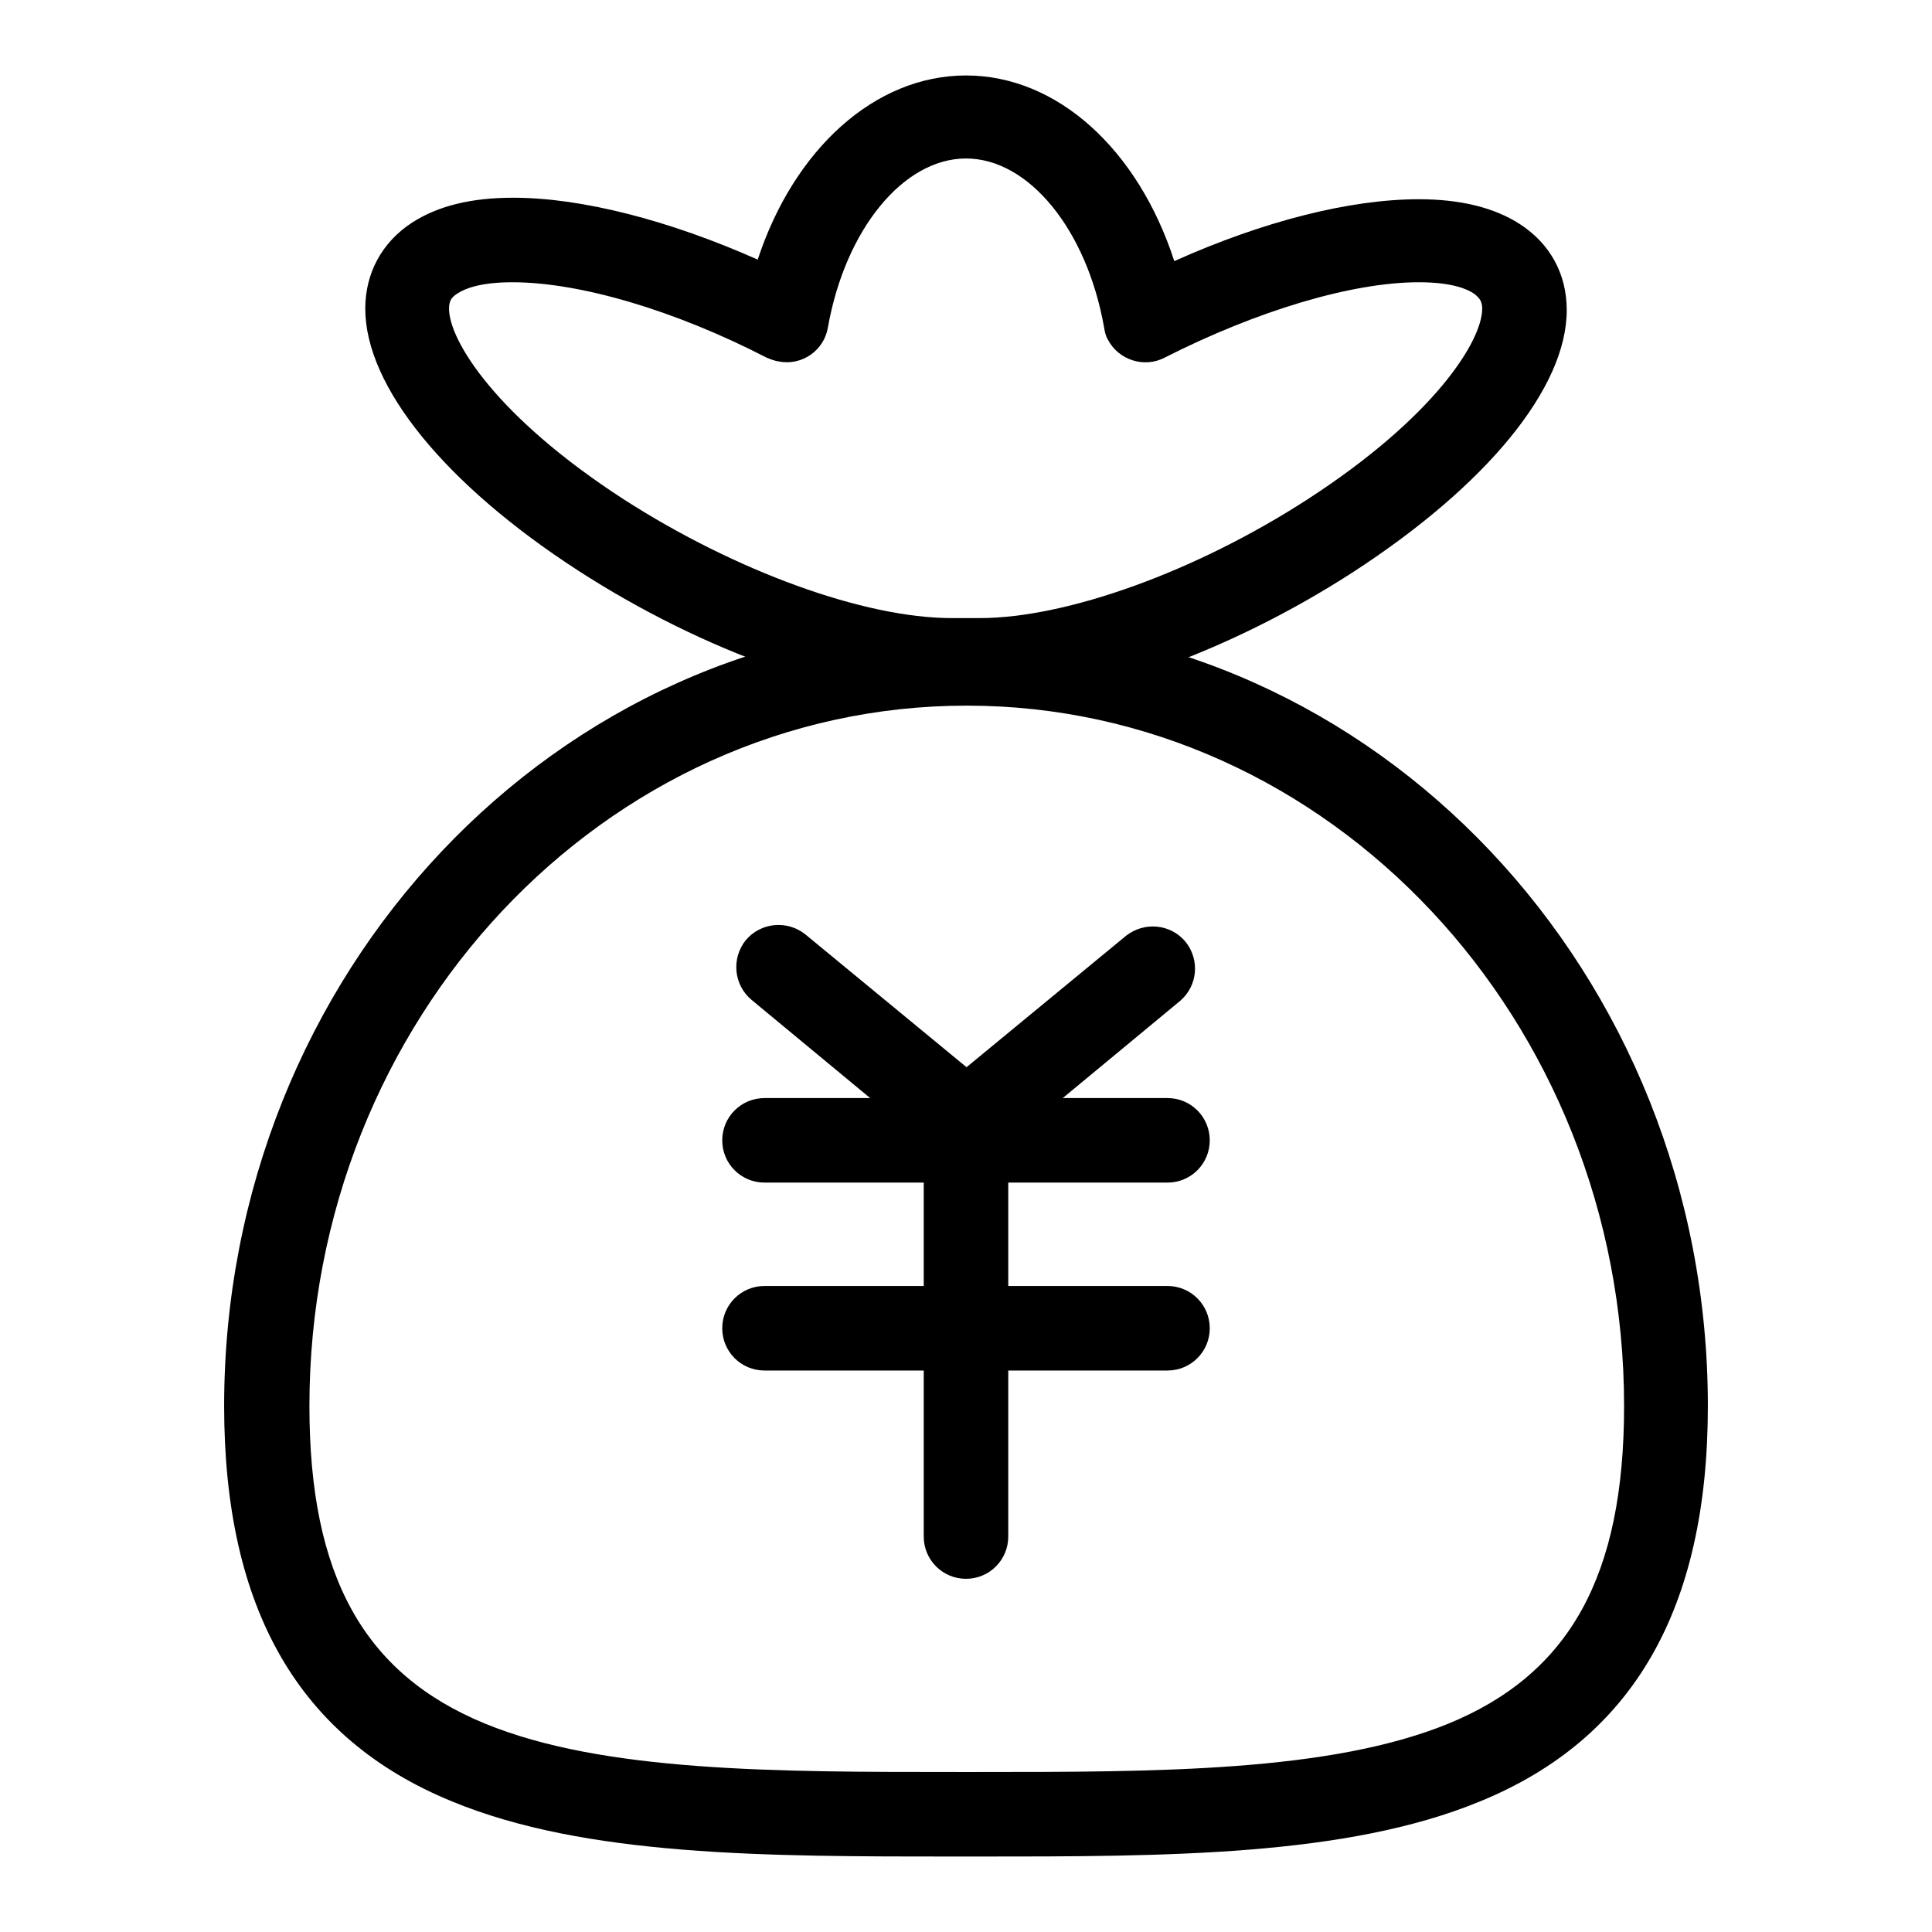 <?xml version="1.0" encoding="utf-8"?>
<!-- Svg Vector Icons : http://www.onlinewebfonts.com/icon -->
<!DOCTYPE svg PUBLIC "-//W3C//DTD SVG 1.1//EN" "http://www.w3.org/Graphics/SVG/1.1/DTD/svg11.dtd">
<svg version="1.1" xmlns="http://www.w3.org/2000/svg" xmlns:xlink="http://www.w3.org/1999/xlink" x="0px" y="0px" viewBox="0 0 256 256" enable-background="new 0 0 256 256" xml:space="preserve">
<g> <path fill="#000000" d="M128,93.1c-0.3,0-0.5,0-0.8,0c-0.4,0-0.7,0-1.1,0c-13.8,0-32.8-6.7-49.5-17.5C59,64.2,48.4,51.2,48.4,40.9 c0-4.7,2.2-8.8,6.2-11.4c3.4-2.2,7.8-3.3,13.4-3.3c9.1,0,20.7,3,32.4,8.2C105.2,19.8,115.9,10,128,10c12.1,0,22.8,9.8,27.6,24.6 c11.8-5.3,23.3-8.2,32.4-8.2c5.5,0,10,1.1,13.4,3.3c4,2.6,6.2,6.6,6.2,11.4c0,10.3-10.6,23.2-28.3,34.7 c-16.7,10.8-35.7,17.5-49.5,17.5h0c-0.4,0-0.7,0-1.1,0C128.5,93.1,128.3,93.1,128,93.1L128,93.1z M127.3,81.9c0.1,0,0.1,0,0.2,0 l0.3,0c0.1,0,0.3,0,0.4,0l0.3,0c0.1,0,0.3,0,0.4,0c0.3,0,0.6,0,0.9,0c11.6,0,28.7-6.2,43.4-15.7c17-11,23.2-21.1,23.2-25.3 c0-0.9-0.3-1.4-1.1-2c-0.9-0.6-2.9-1.5-7.3-1.5c-8.9,0-21.5,3.8-33.7,10c-2.7,1.4-6.1,0.3-7.5-2.4c-0.3-0.5-0.4-1-0.5-1.6 c-2.3-13-10-22.4-18.3-22.4c-8.3,0-16,9.4-18.3,22.4c-0.5,3-3.4,5.1-6.5,4.5c-0.6-0.1-1.1-0.3-1.6-0.5c-12.2-6.3-24.8-10-33.7-10 c-4.4,0-6.4,0.9-7.3,1.5c-0.8,0.5-1.1,1-1.1,2c0,4.2,6.2,14.3,23.2,25.3c14.8,9.5,31.8,15.7,43.4,15.7c0.3,0,0.6,0,0.9,0 L127.3,81.9z"/> <path fill="#000000" d="M129.3,246h-2.6c-25.3,0-49.1,0-66.8-7.3c-20.3-8.3-30.2-25.5-30.2-52.4c0-57.3,44.1-104,98.3-104 c54.2,0,98.3,46.6,98.3,104c0,26.9-9.9,44.1-30.2,52.4C178.4,246,154.5,246,129.3,246L129.3,246z M127.4,234.8h1.9 c24.1,0,46.9,0,62.6-6.4c16.1-6.6,23.3-19.6,23.3-42.1c0-51.2-39.1-92.8-87.1-92.8c-48,0-87.1,41.6-87.1,92.8 c0,22.5,7.2,35.5,23.3,42.1c15.6,6.4,38.4,6.4,62.6,6.4H127.4z"/> <path fill="#000000" d="M154.7,156.7h-53.4c-3.1,0-5.6-2.5-5.6-5.6c0-3.1,2.5-5.6,5.6-5.6h53.4c3.1,0,5.6,2.5,5.6,5.6 C160.3,154.2,157.8,156.7,154.7,156.7z M154.7,181.6h-53.4c-3.1,0-5.6-2.5-5.6-5.6c0-3.1,2.5-5.6,5.6-5.6h53.4 c3.1,0,5.6,2.5,5.6,5.6C160.3,179.1,157.8,181.6,154.7,181.6z"/> <path fill="#000000" d="M128,209.2c-3.1,0-5.6-2.5-5.6-5.6v-52.1c0-3.1,2.5-5.6,5.6-5.6c3.1,0,5.6,2.5,5.6,5.6c0,0,0,0,0,0v52.1 C133.6,206.7,131.1,209.2,128,209.2z"/> <path fill="#000000" d="M128.2,154.5c-1.3,0-2.6-0.5-3.6-1.3l-25-20.7c-2.4-2-2.7-5.5-0.8-7.9h0c2-2.4,5.5-2.7,7.9-0.8h0l25,20.6 c2.4,2,2.7,5.5,0.8,7.9C131.4,153.7,129.9,154.5,128.2,154.5z"/> <path fill="#000000" d="M127.8,154.5c-3.1,0-5.6-2.5-5.6-5.6c0-1.7,0.7-3.3,2-4.3l25-20.6c2.4-1.9,5.9-1.6,7.9,0.8 c1.9,2.4,1.6,5.8-0.7,7.8l-25,20.7C130.4,154,129.1,154.5,127.8,154.5z"/></g>
</svg>